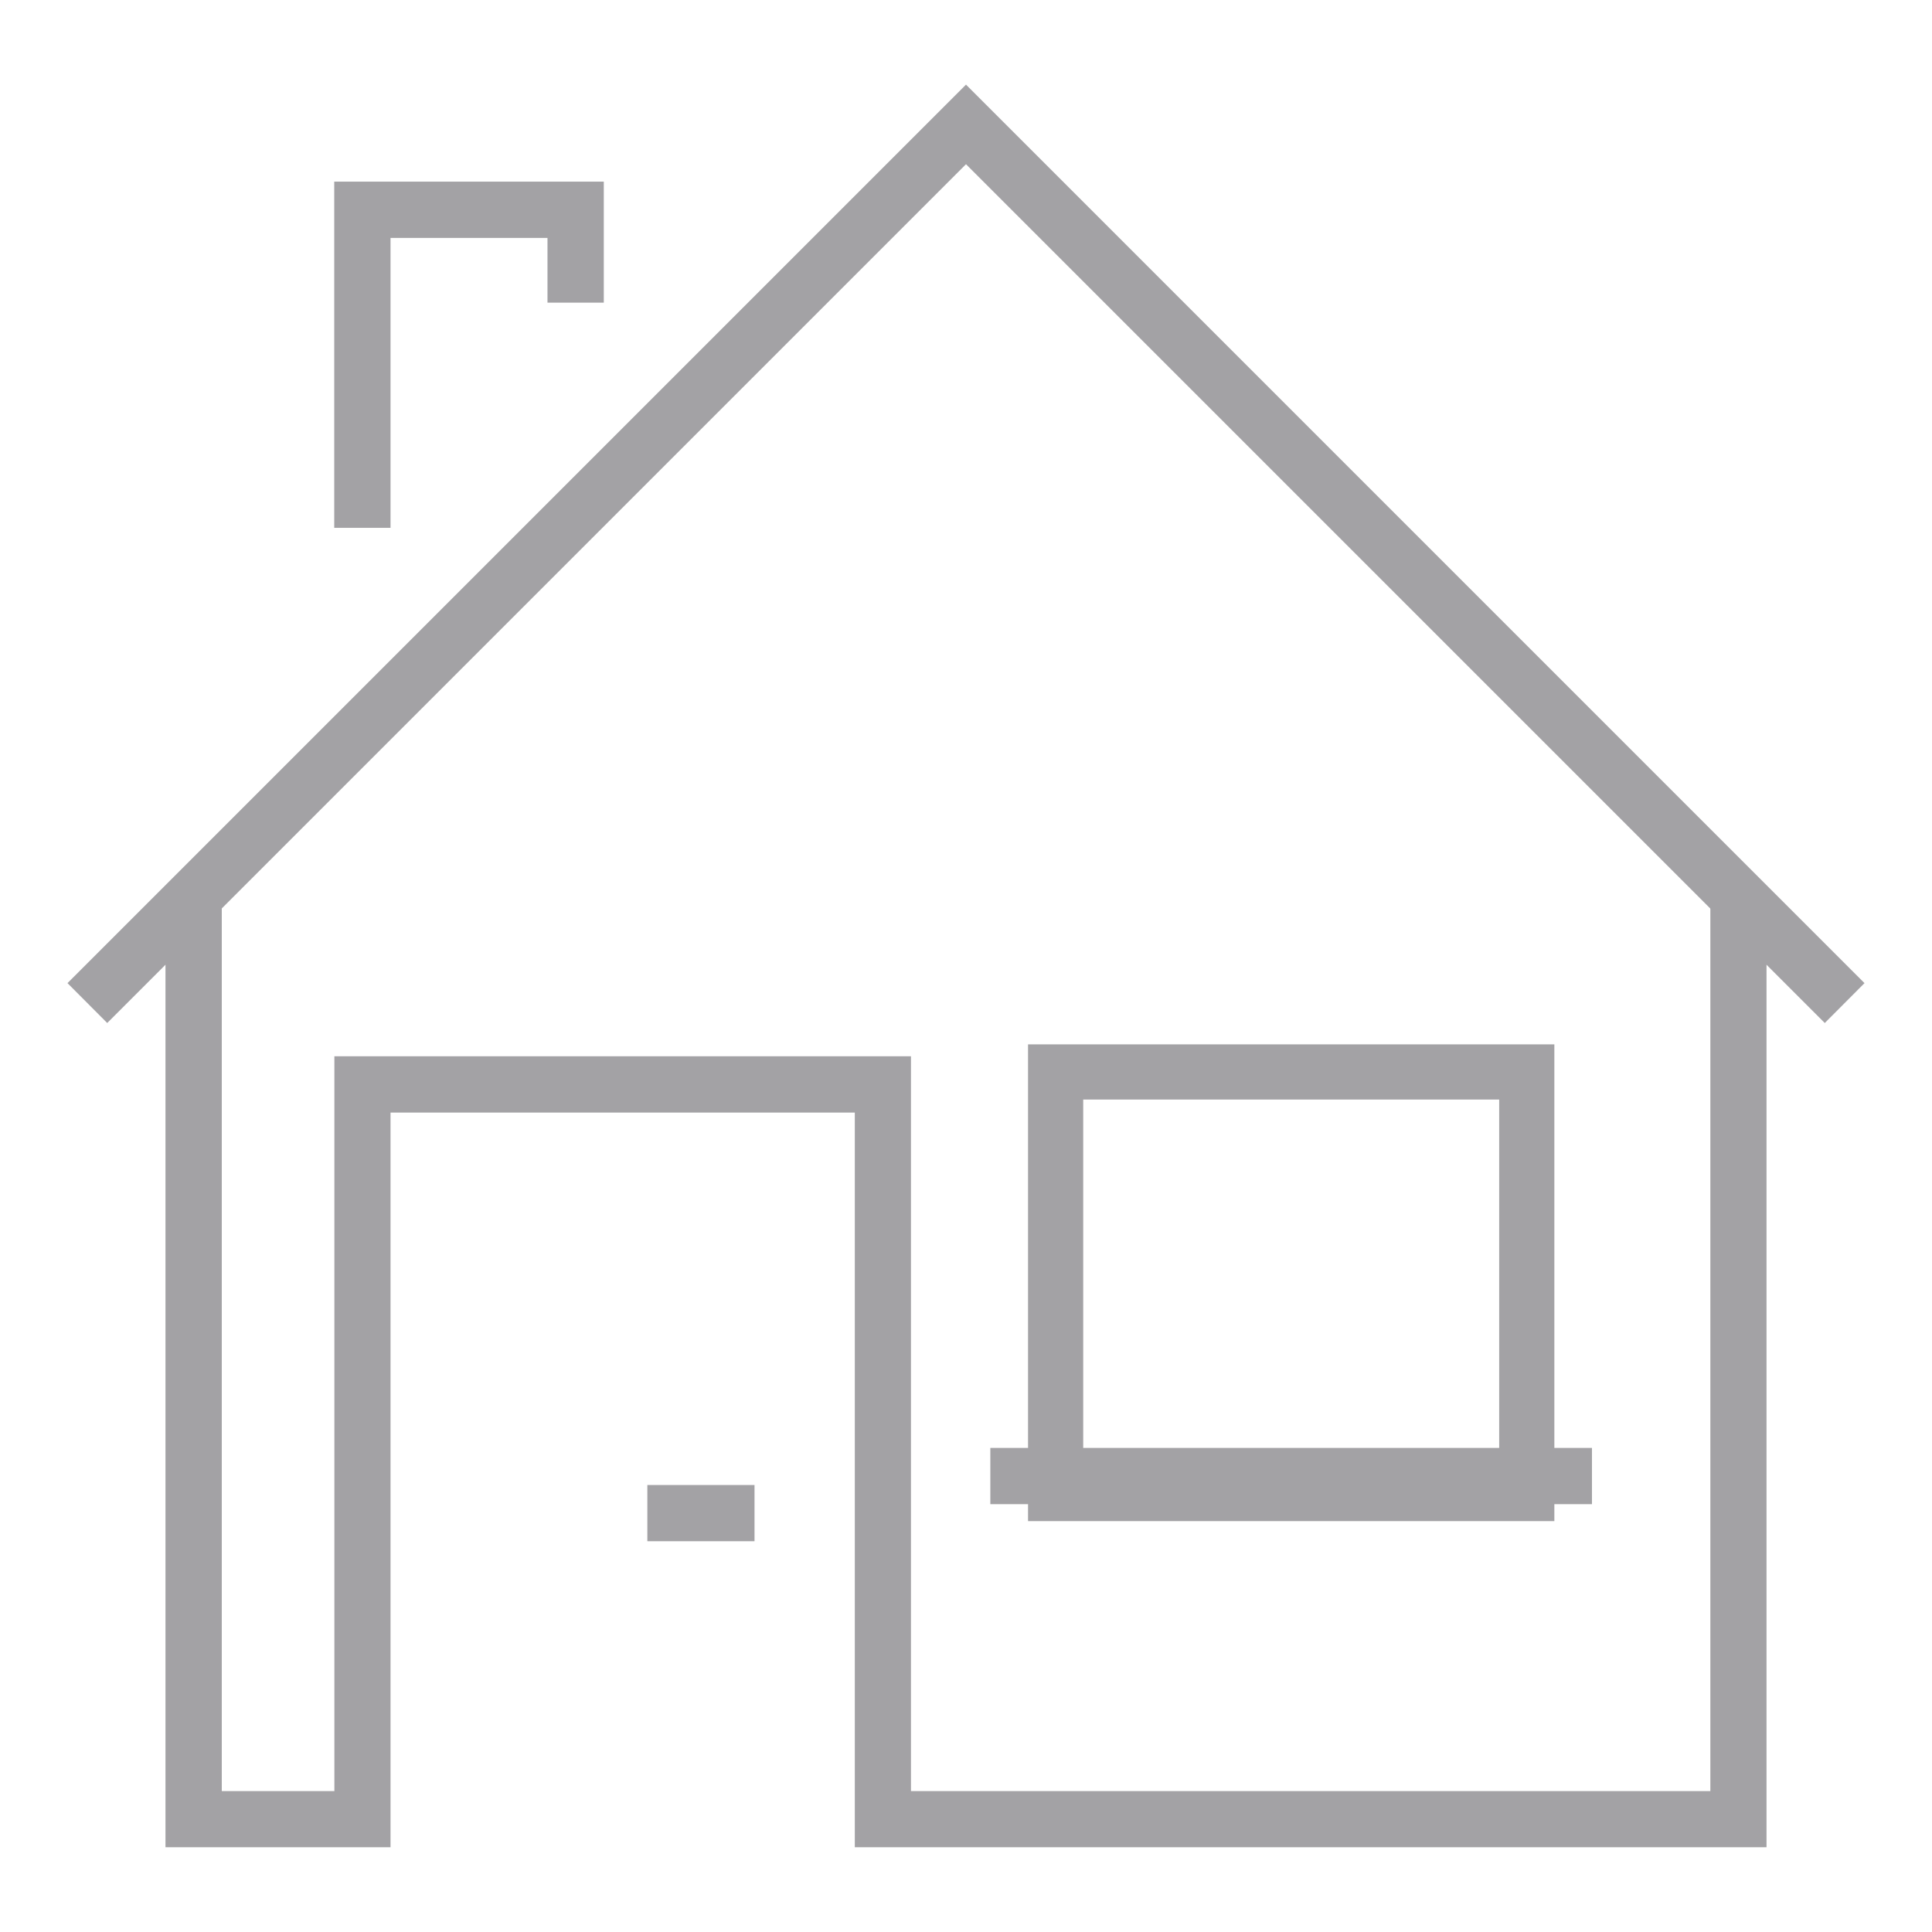 <?xml version="1.0" encoding="UTF-8" standalone="no" ?>
<!DOCTYPE svg PUBLIC "-//W3C//DTD SVG 1.1//EN" "http://www.w3.org/Graphics/SVG/1.1/DTD/svg11.dtd">
<svg xmlns="http://www.w3.org/2000/svg" xmlns:xlink="http://www.w3.org/1999/xlink" version="1.1" width="300" height="300" viewBox="0 0 300 300" xml:space="preserve">
<desc>Created with Fabric.js 5.2.4</desc>
<defs>
</defs>
<rect x="0" y="0" width="100%" height="100%" fill="transparent"></rect>
<g transform="matrix(1 0 0 1 150 150)" id="d5761e70-bad2-4a67-8f5b-099d64044c43"  >
<rect style="stroke: none; stroke-width: 1; stroke-dasharray: none; stroke-linecap: butt; stroke-dashoffset: 0; stroke-linejoin: miter; stroke-miterlimit: 4; fill: rgb(255,255,255); fill-rule: nonzero; opacity: 1; visibility: hidden;" vector-effect="non-scaling-stroke"  x="-150" y="-150" rx="0" ry="0" width="300" height="300" />
</g>
<g transform="matrix(Infinity NaN NaN Infinity 0 0)" id="8b59042b-77f5-4b2e-a97e-d3879aa2561a"  >
</g>
<g transform="matrix(0.18 0 0 0.18 150 150)"  >
<g style="opacity: 0;" vector-effect="non-scaling-stroke"   >
		<g transform="matrix(1 0 0 1 0 348.49)"  >
<path style="stroke: none; stroke-width: 1; stroke-dasharray: none; stroke-linecap: butt; stroke-dashoffset: 0; stroke-linejoin: miter; stroke-miterlimit: 4; fill: rgb(25,119,204); fill-rule: nonzero; opacity: 1;" vector-effect="non-scaling-stroke"  transform=" translate(-1024, -1372.49)" d="M 914.026 1190.48 L 940.702 1190.48 C 947.17 1190.48 953.04 1193.039 957.356 1197.2 C 968.134 1205.85 979.382 1212.753 990.945 1217.421 C 1001.637 1221.737 1012.695 1224.106 1024 1224.106 C 1035.304 1224.106 1046.363 1221.737 1057.054 1217.421 C 1069.143 1212.542 1080.886 1205.218 1092.109 1196.011 L 1107.297 1214.48 L 1092.075 1195.925 C 1096.543 1192.26 1101.937 1190.478 1107.297 1190.48 L 1107.354 1190.48 L 1133.975 1190.48 C 1194.914 1190.48 1250.298 1215.394 1290.433 1255.529 C 1330.569 1295.666 1355.481 1351.049 1355.481 1411.987 L 1355.481 1530.493 C 1355.481 1543.748 1344.735 1554.493 1331.481 1554.493 L 716.518 1554.493 C 703.263 1554.493 692.518 1543.748 692.518 1530.493 L 692.518 1411.987 C 692.518 1351.048 717.431 1295.664 757.567 1255.529 C 797.702 1215.394 853.086 1190.48 914.025 1190.48 z M 932.54 1238.48 L 914.026 1238.48 C 866.337 1238.48 822.964 1258.008 791.505 1289.467 C 760.045 1320.926 740.518 1364.299 740.518 1411.988 L 740.518 1506.494 L 1307.481 1506.494 L 1307.481 1411.988 C 1307.481 1364.3 1287.954 1320.926 1256.495 1289.467 C 1225.036 1258.008 1181.663 1238.48 1133.974 1238.48 L 1115.459 1238.48 C 1102.553 1248.219 1088.985 1256.16 1074.867 1261.859 C 1058.479 1268.474 1041.464 1272.106 1023.999 1272.106 C 1006.534 1272.106 989.519 1268.474 973.131 1261.859 C 959.014 1256.16 945.444 1248.219 932.539 1238.48 z" stroke-linecap="round" />
</g>
		<g transform="matrix(1 0 0 1 0 -90.95)"  >
<path style="stroke: none; stroke-width: 1; stroke-dasharray: none; stroke-linecap: butt; stroke-dashoffset: 0; stroke-linejoin: miter; stroke-miterlimit: 4; fill: rgb(25,119,204); fill-rule: nonzero; opacity: 1;" vector-effect="non-scaling-stroke"  transform=" translate(-1024, -933.05)" d="M 1024 680.279 C 1088.364 680.279 1146.926 695.988 1188.627 729.334 C 1227.545 760.456 1251.309 805.863 1251.309 866.855 C 1251.309 932.349 1222.616 1019.876 1177.21 1085.749 C 1137.347 1143.583 1084.021 1185.816 1024 1185.816 C 963.979 1185.816 910.653 1143.583 870.79 1085.749 C 825.385 1019.876 796.691 932.35 796.691 866.855 C 796.691 805.864 820.455 760.456 859.374 729.334 C 901.075 695.988 959.637 680.279 1024.001 680.279 z M 1158.813 766.647 C 1126.197 740.566 1078.113 728.279 1024 728.279 C 969.887 728.279 921.803 740.566 889.187 766.647 C 861.561 788.739 844.691 821.754 844.691 866.854 C 844.691 923.72 870.046 1000.355 910.166 1058.561 C 941.738 1104.366 981.815 1137.814 1024.001 1137.814 C 1066.186 1137.814 1106.264 1104.366 1137.836 1058.561 C 1177.956 1000.355 1203.31 923.719 1203.31 866.854 C 1203.31 821.754 1186.441 788.738 1158.815 766.647 z" stroke-linecap="round" />
</g>
		<g transform="matrix(1 0 0 1 525.82 -12.57)"  >
<path style="stroke: none; stroke-width: 1; stroke-dasharray: none; stroke-linecap: butt; stroke-dashoffset: 0; stroke-linejoin: miter; stroke-miterlimit: 4; fill: rgb(163,162,165); fill-rule: nonzero; opacity: 1;" vector-effect="non-scaling-stroke"  transform=" translate(-1549.82, -1011.43)" d="M 1471.79 875.317 L 1490.719 875.317 C 1497.166 875.317 1503.018 877.86 1507.331 881.996 C 1514.311 887.541 1521.553 891.963 1528.957 894.952 C 1535.715 897.68 1542.697 899.178 1549.824 899.178 C 1556.95 899.178 1563.934 897.68 1570.692 894.952 C 1578.599 891.76 1586.324 886.933 1593.741 880.848 L 1608.929 899.317 L 1593.706 880.763 C 1598.173 877.097 1603.568 875.313 1608.929 875.317 L 1608.983 875.317 L 1627.858 875.317 C 1673.023 875.317 1714.066 893.777 1743.805 923.515 C 1773.543 953.254 1792.004 994.298 1792.004 1039.463 L 1792.004 1123.552 C 1792.004 1136.806 1781.258 1147.552 1768.004 1147.552 L 1331.644 1147.552 C 1318.39 1147.552 1307.644 1136.806 1307.644 1123.552 L 1307.644 1039.463 C 1307.644 994.298 1326.105 953.255 1355.844 923.516 C 1385.581 893.777 1426.626 875.317 1471.791 875.317 z M 1482.664 923.317 L 1471.79 923.317 C 1439.877 923.317 1410.843 936.392 1389.781 957.454 C 1368.719 978.516 1355.644 1007.548 1355.644 1039.463 L 1355.644 1099.552 L 1744.004 1099.552 L 1744.004 1039.463 C 1744.004 1007.548 1730.929 978.516 1709.868 957.453 C 1688.805 936.392 1659.772 923.317 1627.859 923.317 L 1616.985 923.317 C 1607.916 929.949 1598.401 935.395 1588.506 939.389 C 1576.052 944.417 1563.112 947.178 1549.825 947.178 C 1536.538 947.178 1523.597 944.417 1511.144 939.389 C 1501.248 935.395 1491.733 929.948 1482.665 923.317 z" stroke-linecap="round" />
</g>
		<g transform="matrix(1 0 0 1 525.82 -344.17)"  >
<path style="stroke: none; stroke-width: 1; stroke-dasharray: none; stroke-linecap: butt; stroke-dashoffset: 0; stroke-linejoin: miter; stroke-miterlimit: 4; fill: rgb(163,162,165); fill-rule: nonzero; opacity: 1;" vector-effect="non-scaling-stroke"  transform=" translate(-1549.82, -679.83)" d="M 1549.82 493.507 C 1596.979 493.507 1640.055 505.15 1670.963 529.867 C 1700.219 553.261 1718.082 587.282 1718.082 632.865 C 1718.082 680.591 1697.235 744.28 1664.251 792.133 C 1634.761 834.918 1594.999 866.161 1549.82 866.161 C 1504.641 866.161 1464.878 834.919 1435.388 792.135 C 1402.404 744.28 1381.558 680.592 1381.558 632.866 C 1381.558 587.282 1399.421 553.262 1428.677 529.868 C 1459.585 505.151 1502.661 493.507 1549.82 493.507 z M 1641.15 567.181 C 1619.326 549.729 1586.728 541.507 1549.82 541.507 C 1512.912 541.507 1480.314 549.729 1458.49 567.181 C 1440.527 581.545 1429.558 603.173 1429.558 632.865 C 1429.558 671.964 1447.064 724.761 1474.763 764.948 C 1495.962 795.703 1522.475 818.162 1549.82 818.162 C 1577.165 818.162 1603.677 795.702 1624.876 764.947 C 1652.576 724.761 1670.082 671.964 1670.082 632.865 C 1670.082 603.172 1659.113 581.545 1641.15 567.18 z" stroke-linecap="round" />
</g>
		<g transform="matrix(1 0 0 1 -525.82 -12.57)"  >
<path style="stroke: none; stroke-width: 1; stroke-dasharray: none; stroke-linecap: butt; stroke-dashoffset: 0; stroke-linejoin: miter; stroke-miterlimit: 4; fill: rgb(163,162,165); fill-rule: nonzero; opacity: 1;" vector-effect="non-scaling-stroke"  transform=" translate(-498.18, -1011.43)" d="M 420.144 875.317 L 439.074 875.317 C 445.52 875.317 451.372 877.86 455.685 881.996 C 462.665 887.541 469.907 891.963 477.31 894.952 C 484.069 897.68 491.053 899.178 498.178 899.178 C 505.305 899.178 512.288 897.68 519.046 894.952 C 526.953 891.76 534.678 886.933 542.095 880.848 L 557.283 899.317 L 542.06 880.763 C 546.527 877.097 551.922 875.313 557.283 875.317 L 557.337 875.317 L 576.214 875.317 C 621.378 875.317 662.421 893.777 692.161 923.515 C 721.898 953.254 740.359 994.298 740.359 1039.463 L 740.359 1123.552 C 740.359 1136.806 729.613 1147.552 716.359 1147.552 L 279.999 1147.552 C 266.745 1147.552 255.999 1136.806 255.999 1123.552 L 255.999 1039.463 C 255.999 994.298 274.46 953.255 304.198 923.515 C 333.937 893.778 374.98 875.317 420.145 875.317 z M 431.018 923.317 L 420.144 923.317 C 388.231 923.317 359.198 936.392 338.135 957.453 C 317.074 978.516 303.999 1007.548 303.999 1039.463 L 303.999 1099.552 L 692.359 1099.552 L 692.359 1039.463 C 692.359 1007.548 679.284 978.516 658.223 957.453 C 637.16 936.392 608.128 923.317 576.214 923.317 L 565.339 923.317 C 556.27 929.949 546.755 935.395 536.86 939.389 C 524.406 944.417 511.465 947.178 498.179 947.178 C 484.891 947.178 471.951 944.417 459.498 939.389 C 449.602 935.395 440.087 929.948 431.019 923.317 z" stroke-linecap="round" />
</g>
		<g transform="matrix(1 0 0 1 -525.82 -344.17)"  >
<path style="stroke: none; stroke-width: 1; stroke-dasharray: none; stroke-linecap: butt; stroke-dashoffset: 0; stroke-linejoin: miter; stroke-miterlimit: 4; fill: rgb(163,162,165); fill-rule: nonzero; opacity: 1;" vector-effect="non-scaling-stroke"  transform=" translate(-498.18, -679.83)" d="M 498.179 493.507 C 545.338 493.507 588.414 505.15 619.322 529.867 C 648.578 553.261 666.441 587.282 666.441 632.865 C 666.441 680.591 645.594 744.28 612.611 792.134 C 583.12 834.919 543.357 866.161 498.179 866.161 C 452.999 866.161 413.238 834.917 383.748 792.133 C 350.763 744.279 329.917 680.591 329.917 632.865 C 329.917 587.282 347.78 553.261 377.036 529.867 C 407.944 505.15 451.02 493.507 498.179 493.507 z M 589.509 567.181 C 567.685 549.729 535.087 541.507 498.179 541.507 C 461.271 541.507 428.673 549.729 406.849 567.181 C 388.886 581.545 377.917 603.173 377.917 632.865 C 377.917 671.964 395.423 724.761 423.123 764.947 C 444.322 795.702 470.834 818.162 498.179 818.162 C 525.524 818.162 552.037 795.703 573.236 764.949 C 600.935 724.762 618.441 671.964 618.441 632.866 C 618.441 603.173 607.472 581.546 589.509 567.181 z" stroke-linecap="round" />
</g>
		<g transform="matrix(1 0 0 1 0 0)"  >
<rect style="stroke: none; stroke-width: 1; stroke-dasharray: none; stroke-linecap: butt; stroke-dashoffset: 0; stroke-linejoin: miter; stroke-miterlimit: 4; fill: none; fill-rule: evenodd; opacity: 1;" vector-effect="non-scaling-stroke"  x="-1024" y="-1024" rx="0" ry="0" width="2048" height="2048" />
</g>
</g>
</g>
<g transform="matrix(3.05 0 0 3.05 150 150)" id="398fbd38-e4b1-4d21-aec7-ff9b1cac6268"  >
<path style="stroke: rgb(0,0,0); stroke-width: 0; stroke-dasharray: none; stroke-linecap: butt; stroke-dashoffset: 0; stroke-linejoin: miter; stroke-miterlimit: 4; fill: rgb(163,162,165); fill-rule: nonzero; opacity: 0;" vector-effect="non-scaling-stroke"  transform=" translate(-64, -63.27)" d="M 107.228 70.89 L 105.663 70.89 L 105.663 70.742 C 105.653 64.609 101.406 59.297 95.425 57.937 L 95.425 32.818 C 95.421 29.361 92.619 26.559 89.162 26.555 L 38.838 26.555 C 35.381 26.559 32.579 29.361 32.575 32.818 L 32.575 57.937 C 26.594 59.297 22.347 64.609 22.337 70.742 L 22.337 70.89 L 20.772 70.89 C 19.806 70.891 19.023 71.674 19.022 72.64 L 19.022 86.182 C 19.023 87.148 19.806 87.931 20.772 87.932 L 23.763 87.932 L 23.763 98.232 C 23.763 98.696 23.947 99.141 24.275 99.47 C 24.604 99.798 25.049 99.982 25.513 99.982 L 32.748 99.982 C 33.714 99.982 34.498 99.198 34.498 98.232 L 34.498 87.932 L 92.473 87.932 L 92.473 98.232 C 92.473 99.198 93.257 99.982 94.223 99.982 L 102.487 99.982 C 102.951 99.982 103.396 99.798 103.725 99.47 C 104.053 99.141 104.237 98.696 104.237 98.232 L 104.237 87.932 L 107.228 87.932 C 108.194 87.931 108.977 87.148 108.978 86.182 L 108.978 72.64 C 108.977 71.674 108.194 70.891 107.228 70.89 Z M 36.075 32.818 C 36.077 31.293 37.313 30.057 38.838 30.055 L 89.162 30.055 C 90.687 30.057 91.923 31.293 91.925 32.818 L 91.925 57.6 L 79.782 57.6 L 79.782 42.074 C 79.782 41.61 79.598 41.165 79.27 40.836 C 78.941 40.508 78.496 40.324 78.032 40.324 L 49.968 40.324 C 49.504 40.324 49.059 40.508 48.73 40.836 C 48.402 41.165 48.218 41.61 48.218 42.074 L 48.218 57.6 L 36.075 57.6 Z M 76.282 57.6 L 51.718 57.6 L 51.718 43.824 L 76.282 43.824 Z M 25.837 70.742 C 25.841 65.42 30.154 61.106 35.476 61.1 L 92.524 61.1 C 97.845 61.106 102.157 65.417 102.163 70.738 L 102.163 70.886 L 25.837 70.886 Z M 31 96.481 L 27.263 96.481 L 27.263 87.932 L 31 87.932 Z M 100.739 96.481 L 95.973 96.481 L 95.973 87.932 L 100.737 87.932 Z M 105.48 84.432 L 22.522 84.432 L 22.522 74.39 L 105.478 74.39 Z" stroke-linecap="round" />
</g>
<g transform="matrix(5.59 0 0 5.59 150 150)"  >
<g style="opacity: 0;" vector-effect="non-scaling-stroke"   >
		<g transform="matrix(1 0 0 1 0 0)"  >
<path style="stroke: none; stroke-width: 1; stroke-dasharray: none; stroke-linecap: butt; stroke-dashoffset: 0; stroke-linejoin: miter; stroke-miterlimit: 4; fill: rgb(163,162,165); fill-rule: nonzero; opacity: 1;" vector-effect="non-scaling-stroke"  transform=" translate(-23.95, -24.01)" d="M 45 24 L 44 24 L 44 22 C 44 20.895 43.105 20 42 20 L 41 20 L 41 3.07 C 40.998 2.057 40.485 1.113 39.636 0.561 C 38.787 0.008 37.717 -0.079 36.79 0.33 L 35.25 1 C 31.91 -1.51 27.25 1.38 28.73 2.87 C 34.78 8.92 34.51 8.87 35.1 8.87 C 36.37 8.87 38.24 5.53 36.62 2.63 L 37.62 2.2 C 37.92 2.076 38.261 2.106 38.535 2.278 C 38.809 2.451 38.982 2.746 39 3.07 L 39 20 L 38 20 C 36.895 20 36 20.895 36 22 L 36 24 L 33.72 24 C 33.365 23.385 32.71 23.004 32 23 C 25.88 23 25.05 22.67 24.28 24 L 17.06 24 L 13.83 20.75 C 12.437 19.355 10.354 18.909 8.512 19.611 C 6.669 20.313 5.412 22.032 5.3 24 L 3 24 C 1.535 24.022 0.3 25.1 0.08 26.548 C -0.141 27.997 0.718 29.393 2.11 29.85 C 3.62 40.39 3.39 40.8 4.76 42.32 L 4.35 44.79 C 4.215 45.588 4.438 46.405 4.96 47.024 C 5.482 47.643 6.25 48 7.06 48 C 9.06 48 9.63 46.36 11.2 44 L 36.79 44 L 38.65 46.78 C 39.136 47.481 39.919 47.916 40.771 47.959 C 41.623 48.002 42.446 47.648 43 47 C 44 45.76 43.58 44.56 43.21 42.29 C 44.59 40.77 44.35 40.36 45.86 29.82 C 47.206 29.337 48.024 27.972 47.815 26.558 C 47.606 25.143 46.428 24.073 45 24 Z M 35 6.29 L 31 2.29 C 32.147 1.742 33.515 1.977 34.414 2.876 C 35.313 3.775 35.548 5.143 35 6.29 Z M 38 22 L 42 22 L 42 24 L 38 24 Z M 32 25 L 32 33 L 26 33 L 26 25 Z M 12.41 22.17 L 14.24 24 L 7.31 24 C 7.425 22.848 8.192 21.865 9.282 21.474 C 10.372 21.083 11.589 21.354 12.41 22.17 Z M 2.31 26.29 C 2.71 25.88 1 26 24 26 L 24 28 L 3 28 C 2.597 27.994 2.237 27.748 2.087 27.374 C 1.936 27.001 2.024 26.574 2.31 26.29 Z M 7.69 45.66 C 7.561 45.859 7.346 45.985 7.11 46.001 C 6.874 46.017 6.644 45.92 6.49 45.74 C 6.18 45.36 6.34 45.02 6.58 43.61 C 7.282 43.903 8.04 44.036 8.8 44 Z M 41.51 45.74 C 41.354 45.916 41.125 46.01 40.89 45.995 C 40.656 45.979 40.441 45.855 40.31 45.66 L 39.2 44 C 39.96 44.037 40.718 43.903 41.42 43.61 C 41.68 45.19 41.8 45.4 41.51 45.74 Z M 42.51 39.43 C 42.295 40.917 41.012 42.016 39.51 42 L 8.47 42 C 6.968 42.016 5.685 40.917 5.47 39.43 L 4.15 30 L 24 30 L 24 34 C 24 34.552 24.448 35 25 35 L 33 35 C 33.552 35 34 34.552 34 34 L 34 30 L 43.85 30 Z M 45.7 27.71 C 45.3 28.12 45.87 28 34.01 28 L 34.01 26 L 45 26 C 45.403 26.006 45.763 26.252 45.913 26.626 C 46.064 26.999 45.976 27.426 45.69 27.71 Z" stroke-linecap="round" />
</g>
		<g transform="matrix(1 0 0 1 4.76 -15.47)"  >
<path style="stroke: none; stroke-width: 1; stroke-dasharray: none; stroke-linecap: butt; stroke-dashoffset: 0; stroke-linejoin: miter; stroke-miterlimit: 4; fill: rgb(163,162,165); fill-rule: nonzero; opacity: 1;" vector-effect="non-scaling-stroke"  transform=" translate(-28.71, -8.53)" d="M 28 7.83 C 27.612 8.221 27.614 8.853 28.004 9.242 C 28.394 9.632 29.026 9.632 29.416 9.242 C 29.806 8.853 29.808 8.221 29.42 7.83 C 29.232 7.641 28.977 7.534 28.71 7.534 C 28.443 7.534 28.188 7.641 28 7.83 Z" stroke-linecap="round" />
</g>
		<g transform="matrix(1 0 0 1 1.96 -12.64)"  >
<path style="stroke: none; stroke-width: 1; stroke-dasharray: none; stroke-linecap: butt; stroke-dashoffset: 0; stroke-linejoin: miter; stroke-miterlimit: 4; fill: rgb(163,162,165); fill-rule: nonzero; opacity: 1;" vector-effect="non-scaling-stroke"  transform=" translate(-25.91, -11.36)" d="M 25.52 10.44 C 25.213 10.569 24.989 10.842 24.925 11.17 C 24.861 11.497 24.964 11.834 25.2 12.07 C 25.555 12.425 26.119 12.461 26.517 12.154 C 26.915 11.848 27.023 11.294 26.771 10.86 C 26.519 10.425 25.983 10.246 25.52 10.44 Z" stroke-linecap="round" />
</g>
		<g transform="matrix(1 0 0 1 8.32 -14.76)"  >
<path style="stroke: none; stroke-width: 1; stroke-dasharray: none; stroke-linecap: butt; stroke-dashoffset: 0; stroke-linejoin: miter; stroke-miterlimit: 4; fill: rgb(163,162,165); fill-rule: nonzero; opacity: 1;" vector-effect="non-scaling-stroke"  transform=" translate(-32.27, -9.25)" d="M 31.88 10.17 C 32.285 10.342 32.756 10.228 33.038 9.89 C 33.32 9.552 33.348 9.069 33.106 8.701 C 32.865 8.332 32.411 8.166 31.988 8.29 C 31.566 8.414 31.274 8.8 31.27 9.24 C 31.266 9.645 31.507 10.012 31.88 10.17 Z" stroke-linecap="round" />
</g>
		<g transform="matrix(1 0 0 1 6.9 -11.93)"  >
<path style="stroke: none; stroke-width: 1; stroke-dasharray: none; stroke-linecap: butt; stroke-dashoffset: 0; stroke-linejoin: miter; stroke-miterlimit: 4; fill: rgb(163,162,165); fill-rule: nonzero; opacity: 1;" vector-effect="non-scaling-stroke"  transform=" translate(-30.85, -12.07)" d="M 30.15 11.36 C 29.826 11.678 29.756 12.175 29.981 12.57 C 30.206 12.964 30.669 13.158 31.108 13.04 C 31.547 12.923 31.852 12.524 31.85 12.07 C 31.848 11.668 31.606 11.306 31.235 11.151 C 30.865 10.996 30.437 11.079 30.15 11.36 Z" stroke-linecap="round" />
</g>
		<g transform="matrix(1 0 0 1 5.49 -9.09)"  >
<path style="stroke: none; stroke-width: 1; stroke-dasharray: none; stroke-linecap: butt; stroke-dashoffset: 0; stroke-linejoin: miter; stroke-miterlimit: 4; fill: rgb(163,162,165); fill-rule: nonzero; opacity: 1;" vector-effect="non-scaling-stroke"  transform=" translate(-29.44, -14.92)" d="M 29.06 14 C 28.605 14.241 28.408 14.789 28.604 15.265 C 28.801 15.741 29.327 15.99 29.82 15.84 C 30.275 15.599 30.472 15.051 30.276 14.575 C 30.079 14.099 29.553 13.85 29.06 14 Z" stroke-linecap="round" />
</g>
		<g transform="matrix(1 0 0 1 4.05 -19.02)"  >
<path style="stroke: none; stroke-width: 1; stroke-dasharray: none; stroke-linecap: butt; stroke-dashoffset: 0; stroke-linejoin: miter; stroke-miterlimit: 4; fill: rgb(163,162,165); fill-rule: nonzero; opacity: 1;" vector-effect="non-scaling-stroke"  transform=" translate(-28, -4.99)" d="M 27.64 5.92 C 28.05 6.078 28.515 5.95 28.786 5.605 C 29.058 5.259 29.072 4.777 28.821 4.416 C 28.57 4.055 28.113 3.901 27.694 4.035 C 27.276 4.169 26.994 4.561 27 5 C 27.005 5.409 27.259 5.773 27.64 5.92 Z" stroke-linecap="round" />
</g>
		<g transform="matrix(1 0 0 1 1.25 -17.6)"  >
<path style="stroke: none; stroke-width: 1; stroke-dasharray: none; stroke-linecap: butt; stroke-dashoffset: 0; stroke-linejoin: miter; stroke-miterlimit: 4; fill: rgb(163,162,165); fill-rule: nonzero; opacity: 1;" vector-effect="non-scaling-stroke"  transform=" translate(-25.2, -6.41)" d="M 25.2 7.41 C 25.752 7.41 26.2 6.962 26.2 6.41 C 26.2 5.858 25.752 5.41 25.2 5.41 C 24.648 5.41 24.2 5.858 24.2 6.41 C 24.2 6.962 24.648 7.41 25.2 7.41 Z" stroke-linecap="round" />
</g>
		<g transform="matrix(1 0 0 1 -1.58 -16.18)"  >
<path style="stroke: none; stroke-width: 1; stroke-dasharray: none; stroke-linecap: butt; stroke-dashoffset: 0; stroke-linejoin: miter; stroke-miterlimit: 4; fill: rgb(163,162,165); fill-rule: nonzero; opacity: 1;" vector-effect="non-scaling-stroke"  transform=" translate(-22.37, -7.83)" d="M 21.66 8.53 C 21.848 8.719 22.103 8.826 22.37 8.826 C 22.637 8.826 22.892 8.719 23.08 8.53 C 23.468 8.14 23.468 7.51 23.08 7.12 C 22.691 6.728 22.057 6.726 21.665 7.115 C 21.273 7.504 21.271 8.138 21.66 8.53 Z" stroke-linecap="round" />
</g>
		<g transform="matrix(1 0 0 1 -16.95 -10.01)"  >
<path style="stroke: none; stroke-width: 1; stroke-dasharray: none; stroke-linecap: butt; stroke-dashoffset: 0; stroke-linejoin: miter; stroke-miterlimit: 4; fill: rgb(163,162,165); fill-rule: nonzero; opacity: 1;" vector-effect="non-scaling-stroke"  transform=" translate(-7, -14)" d="M 7 18 C 9.209 18 11 16.209 11 14 C 11 11.791 9.209 10 7 10 C 4.791 10 3 11.791 3 14 C 3 16.209 4.791 18 7 18 Z M 7 12 C 8.105 12 9 12.895 9 14 C 9 15.105 8.105 16 7 16 C 5.895 16 5 15.105 5 14 C 5 12.895 5.895 12 7 12 Z" stroke-linecap="round" />
</g>
</g>
</g>
<g transform="matrix(2.18 0 0 2.18 150 150)"  >
<g style="" vector-effect="non-scaling-stroke"   >
		<g transform="matrix(1 0 0 1 0 28.77)"  >
<polygon style="stroke: none; stroke-width: 1; stroke-dasharray: none; stroke-linecap: butt; stroke-dashoffset: 0; stroke-linejoin: miter; stroke-miterlimit: 4; fill: rgb(163,162,165); fill-rule: nonzero; opacity: 1;" vector-effect="non-scaling-stroke"  points="57.02,34 -7.92,34 -7.92,-18.33 -40.99,-18.33 -40.99,34 -57.02,34 -57.02,-34 -53.01,-34 -53.01,30 -44.99,30 -44.99,-22.34 -3.92,-22.34 -3.92,30 53.02,30 53.02,-34 57.02,-34 " />
</g>
		<g transform="matrix(1 0 0 1 -35.4 -43.54)"  >
<polygon style="stroke: none; stroke-width: 1; stroke-dasharray: none; stroke-linecap: butt; stroke-dashoffset: 0; stroke-linejoin: miter; stroke-miterlimit: 4; fill: rgb(163,162,165); fill-rule: nonzero; opacity: 1;" vector-effect="non-scaling-stroke"  points="-5.59,12.33 -9.6,12.33 -9.6,-12.33 9.6,-12.33 9.6,-3.71 5.59,-3.71 5.59,-8.32 -5.59,-8.32 " />
</g>
		<g transform="matrix(1 0 0 1 23.16 22.56)"  >
<path style="stroke: none; stroke-width: 1; stroke-dasharray: none; stroke-linecap: butt; stroke-dashoffset: 0; stroke-linejoin: miter; stroke-miterlimit: 4; fill: rgb(163,162,165); fill-rule: nonzero; opacity: 1;" vector-effect="non-scaling-stroke"  transform=" translate(-87.16, -86.56)" d="M 101.978 73.512 L 101.978 99.61 L 72.349 99.61 L 72.349 73.512 L 101.978 73.512 M 105.91 69.582 L 68.419 69.582 L 68.419 103.541 L 105.908 103.541 L 105.908 69.582 L 105.91 69.582 z" stroke-linecap="round" />
</g>
		<g transform="matrix(1 0 0 1 0 -29.36)"  >
<polygon style="stroke: none; stroke-width: 1; stroke-dasharray: none; stroke-linecap: butt; stroke-dashoffset: 0; stroke-linejoin: miter; stroke-miterlimit: 4; fill: rgb(163,162,165); fill-rule: nonzero; opacity: 1;" vector-effect="non-scaling-stroke"  points="61.17,33.42 0,-27.75 -61.17,33.42 -64,30.58 0,-33.42 64,30.58 " />
</g>
		<g transform="matrix(1 0 0 1 -18.88 38.97)"  >
<rect style="stroke: none; stroke-width: 1; stroke-dasharray: none; stroke-linecap: butt; stroke-dashoffset: 0; stroke-linejoin: miter; stroke-miterlimit: 4; fill: rgb(163,162,165); fill-rule: nonzero; opacity: 1;" vector-effect="non-scaling-stroke"  x="-3.817" y="-2.002" rx="0" ry="0" width="7.633" height="4.005" />
</g>
		<g transform="matrix(1 0 0 1 23.16 36.33)"  >
<rect style="stroke: none; stroke-width: 1; stroke-dasharray: none; stroke-linecap: butt; stroke-dashoffset: 0; stroke-linejoin: miter; stroke-miterlimit: 4; fill: rgb(163,162,165); fill-rule: nonzero; opacity: 1;" vector-effect="non-scaling-stroke"  x="-21.427" y="-2.003" rx="0" ry="0" width="42.853" height="4.006" />
</g>
</g>
</g>
</svg>